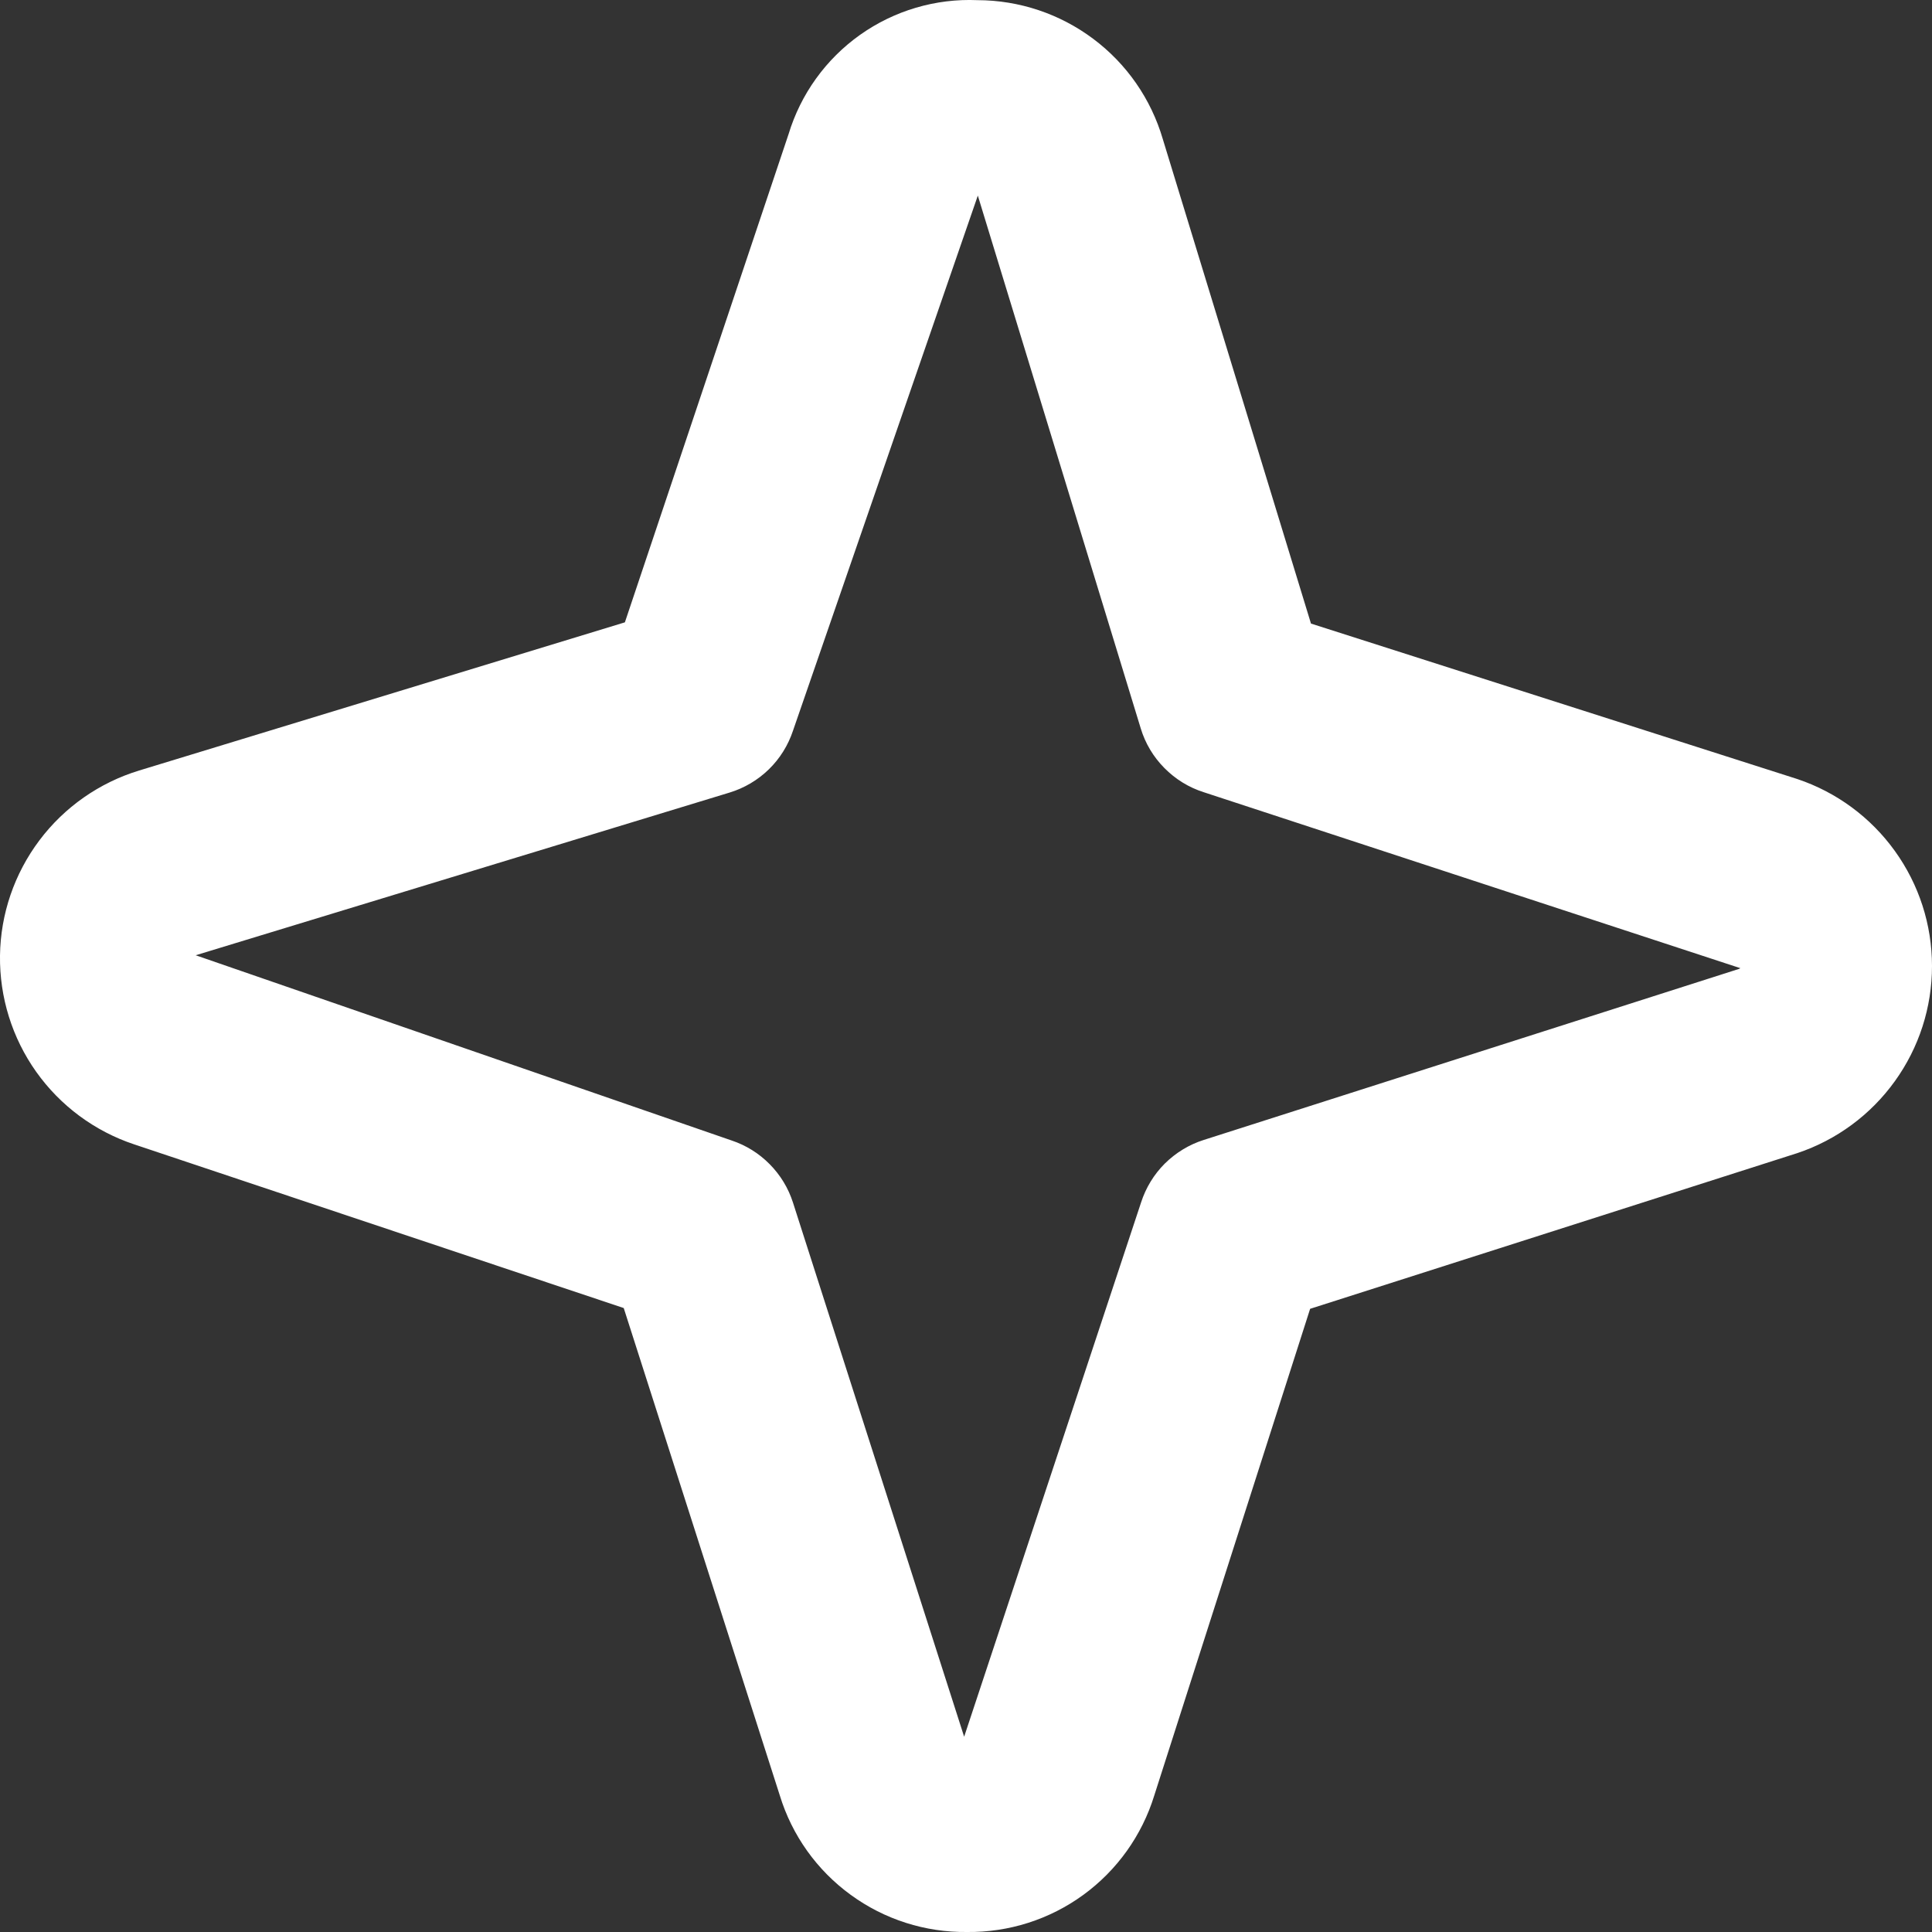 <?xml version="1.0" encoding="UTF-8"?> <svg xmlns="http://www.w3.org/2000/svg" width="25" height="25" viewBox="0 0 25 25" fill="none"><rect x="0" y="0" width="25" height="25" fill="#333333" stroke="none"/><path d="M12.513 25C11.973 25.006 11.445 24.838 11.008 24.519C10.571 24.201 10.249 23.75 10.091 23.234L8.071 16.926L1.736 14.808C1.225 14.638 0.781 14.309 0.469 13.87C0.157 13.431 -0.007 12.904 0 12.365C0.007 11.827 0.186 11.305 0.51 10.874C0.833 10.444 1.286 10.127 1.802 9.97L8.086 8.053L10.204 1.736C10.361 1.217 10.687 0.765 11.129 0.451C11.572 0.137 12.106 -0.021 12.648 0.002C13.189 0.003 13.715 0.179 14.147 0.503C14.58 0.827 14.895 1.282 15.047 1.801L16.964 8.069L23.258 10.081C23.765 10.251 24.206 10.576 24.519 11.011C24.832 11.445 25 11.966 25 12.501C25 13.036 24.832 13.557 24.519 13.991C24.206 14.426 23.765 14.751 23.258 14.921L16.953 16.936L14.936 23.234C14.777 23.75 14.455 24.201 14.019 24.519C13.582 24.838 13.054 25.006 12.513 25ZM12.653 2.531L10.261 9.456C10.198 9.645 10.091 9.817 9.948 9.956C9.805 10.095 9.631 10.198 9.44 10.256L2.532 12.361L9.465 14.757C9.652 14.819 9.821 14.924 9.959 15.064C10.098 15.204 10.201 15.374 10.261 15.561L12.476 22.473L14.765 15.561C14.826 15.371 14.931 15.198 15.072 15.057C15.214 14.917 15.386 14.811 15.576 14.751L22.495 12.54C22.504 12.537 22.513 12.534 22.52 12.528L15.576 10.251C15.383 10.19 15.209 10.082 15.067 9.938C14.925 9.795 14.819 9.618 14.761 9.425L12.653 2.531Z" fill="white"></path></svg> 